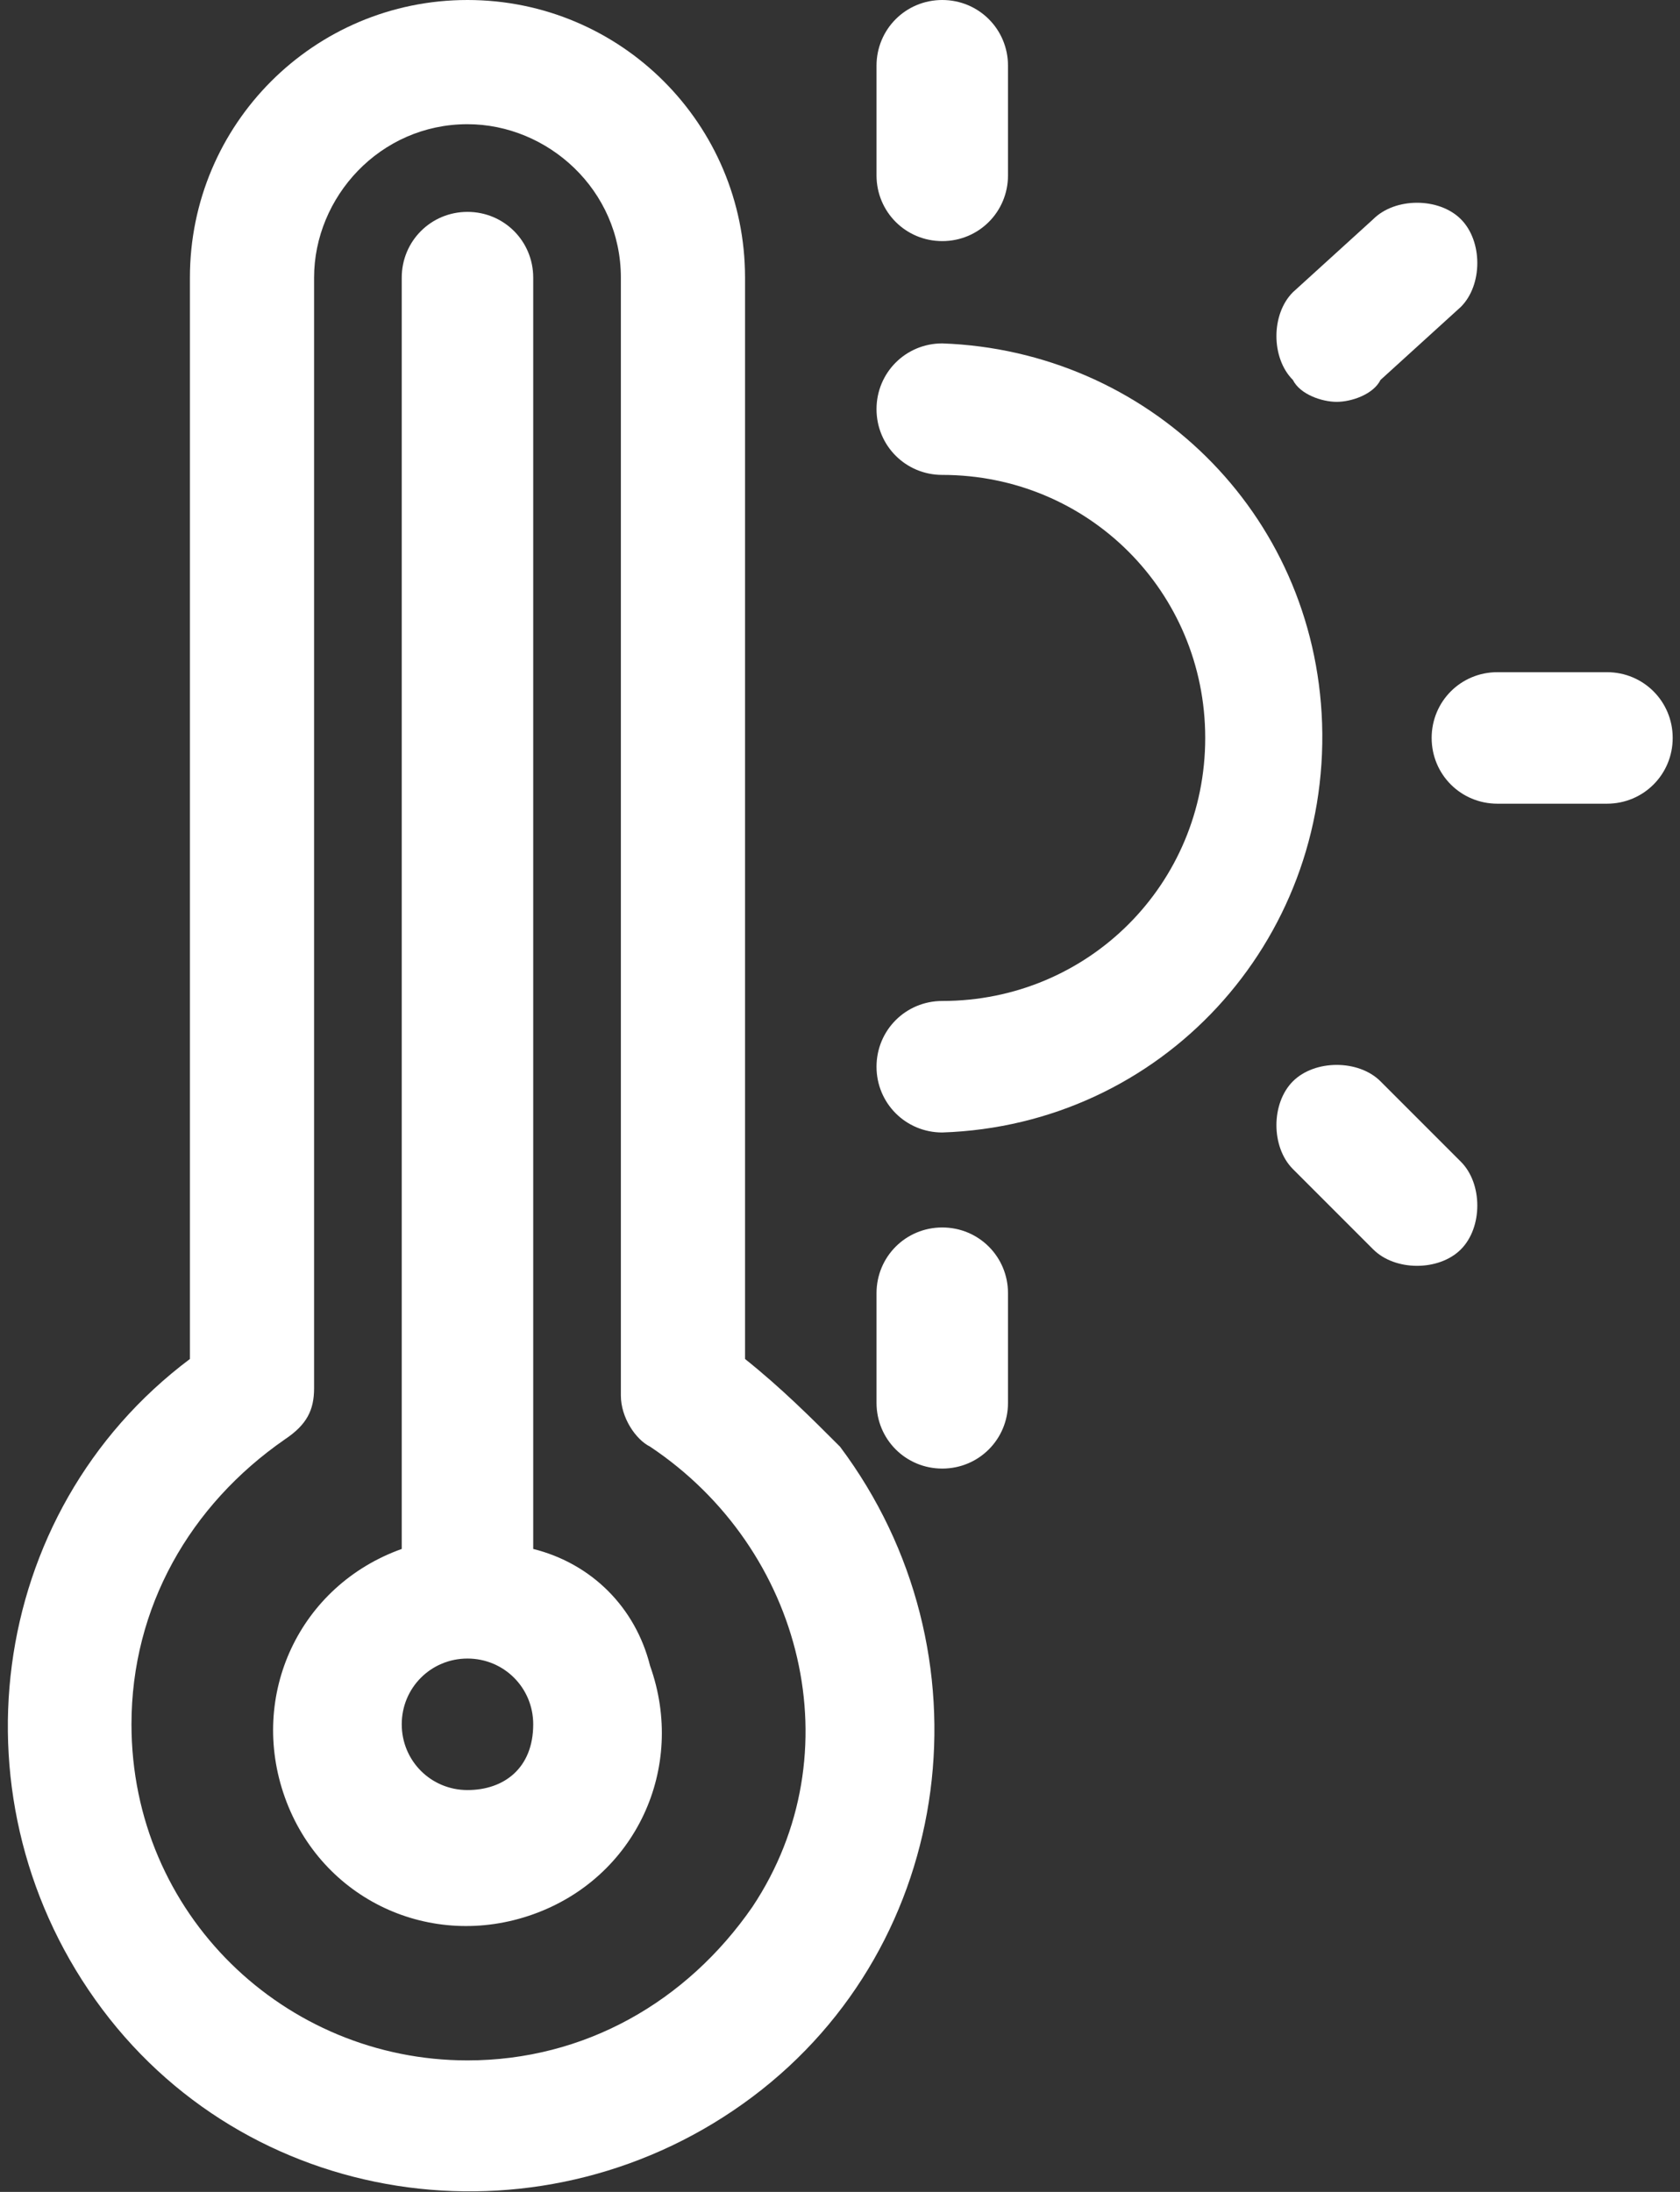 <?xml version="1.0" encoding="utf-8"?>
<!-- Generator: Adobe Illustrator 25.2.1, SVG Export Plug-In . SVG Version: 6.00 Build 0)  -->
<svg version="1.1" id="Livello_1" xmlns="http://www.w3.org/2000/svg" xmlns:xlink="http://www.w3.org/1999/xlink" x="0px" y="0px"
	 viewBox="0 0 23 30" style="enable-background:new 0 0 23 30;" xml:space="preserve">
<rect x="0" y="0" width="23" height="30" fill="#333333" stroke="none"/>
<style type="text/css">
	.st0{fill:#FFFFFF;}
</style>
<g>
	<path id="Tracciato_236" class="st0" d="M10.2,18.6V3.8C10.2,1.7,8.5,0,6.4,0S2.6,1.7,2.6,3.8v14.8c-2.8,2.1-3.3,6.1-1.2,8.9
		s6.1,3.3,8.9,1.2s3.3-6.1,1.2-8.9C11.1,19.4,10.7,19,10.2,18.6 M6.4,28.2c-2.5,0-4.6-2-4.6-4.6c0-1.6,0.8-3,2.1-3.9
		c0.3-0.2,0.4-0.4,0.4-0.7V3.8c0-1.1,0.9-2.1,2.1-2.1c1.1,0,2.1,0.9,2.1,2.1v15.3c0,0.3,0.2,0.6,0.4,0.7c2.1,1.4,2.8,4.2,1.4,6.3
		C9.4,27.4,8,28.2,6.4,28.2L6.4,28.2z"/>
	<path id="Tracciato_237" class="st0" d="M7.3,21.2V3.8c0-0.5-0.4-0.9-0.9-0.9c-0.5,0-0.9,0.4-0.9,0.9v17.4c-1.4,0.5-2.1,2-1.6,3.4
		c0.5,1.4,2,2.1,3.4,1.6s2.1-2,1.6-3.4C8.7,22,8.1,21.4,7.3,21.2 M6.4,24.5c-0.5,0-0.9-0.4-0.9-0.9c0-0.5,0.4-0.9,0.9-0.9
		s0.9,0.4,0.9,0.9v0C7.3,24.2,6.9,24.5,6.4,24.5"/>
	<path id="Tracciato_238" class="st0" d="M12.9,4.7c-0.5,0-0.9,0.4-0.9,0.9c0,0.5,0.4,0.9,0.9,0.9c2,0,3.6,1.6,3.6,3.6
		c0,2-1.6,3.6-3.6,3.6c-0.5,0-0.9,0.4-0.9,0.9c0,0.5,0.4,0.9,0.9,0.9c3-0.1,5.3-2.6,5.2-5.6C18,7,15.7,4.8,12.9,4.7"/>
	<path id="Tracciato_239" class="st0" d="M12.9,3.3c0.5,0,0.9-0.4,0.9-0.9V0.9c0-0.5-0.4-0.9-0.9-0.9C12.4,0,12,0.4,12,0.9v1.5
		C12,2.9,12.4,3.3,12.9,3.3"/>
	<path id="Tracciato_240" class="st0" d="M12.9,16.8c-0.5,0-0.9,0.4-0.9,0.9l0,0v1.5c0,0.5,0.4,0.9,0.9,0.9c0.5,0,0.9-0.4,0.9-0.9
		c0,0,0,0,0,0v-1.5C13.8,17.2,13.4,16.8,12.9,16.8C12.9,16.8,12.9,16.8,12.9,16.8"/>
	<path id="Tracciato_241" class="st0" d="M22,9.2h-1.5c-0.5,0-0.9,0.4-0.9,0.9c0,0.5,0.4,0.9,0.9,0.9c0,0,0,0,0,0H22
		c0.5,0,0.9-0.4,0.9-0.9C22.9,9.6,22.5,9.2,22,9.2C22,9.2,22,9.2,22,9.2"/>
	<path id="Tracciato_242" class="st0" d="M18.3,5.5c0.2,0,0.5-0.1,0.6-0.3L20,4.2c0.3-0.3,0.3-0.9,0-1.2c-0.3-0.3-0.9-0.3-1.2,0
		L17.7,4c-0.3,0.3-0.3,0.9,0,1.2C17.8,5.4,18.1,5.5,18.3,5.5L18.3,5.5z"/>
	<path id="Tracciato_243" class="st0" d="M18.9,14.8c-0.3-0.3-0.9-0.3-1.2,0c-0.3,0.3-0.3,0.9,0,1.2l1.1,1.1c0.3,0.3,0.9,0.3,1.2,0
		c0.3-0.3,0.3-0.9,0-1.2L18.9,14.8z"/>
</g>
</svg>
